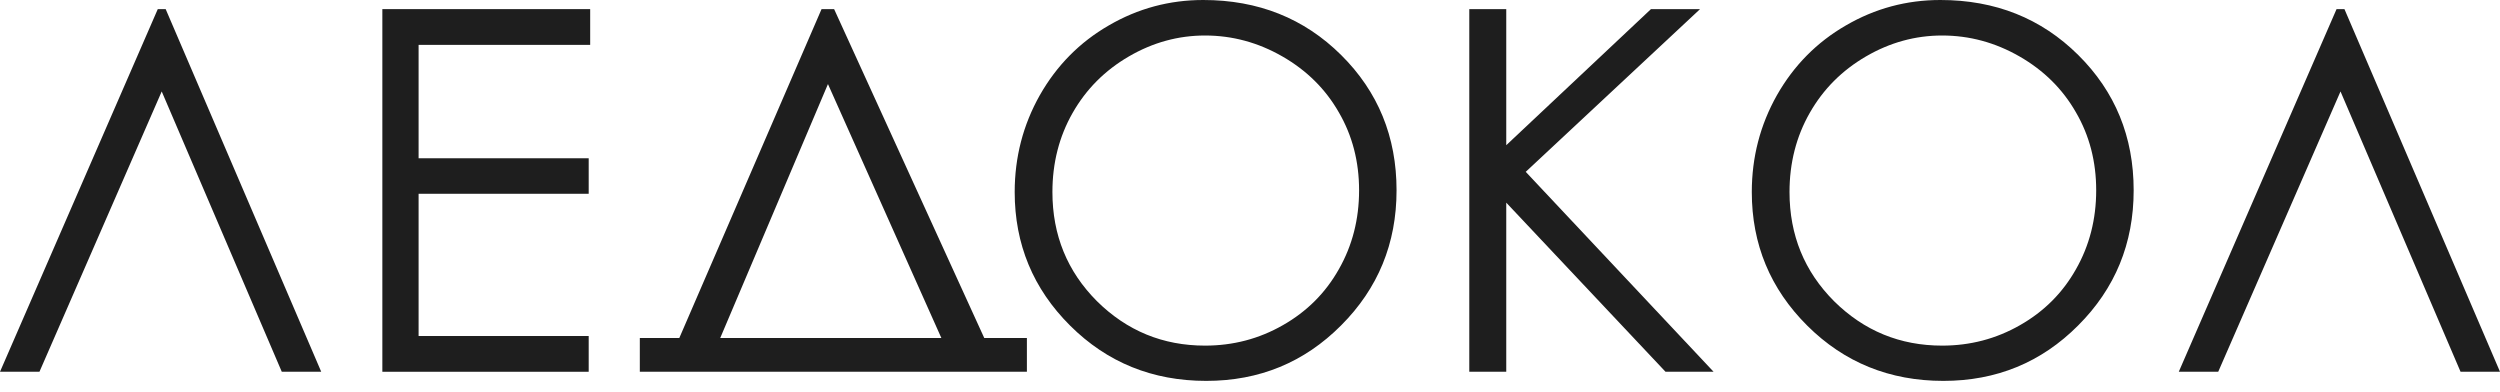 <?xml version="1.0" encoding="UTF-8"?> <svg xmlns="http://www.w3.org/2000/svg" width="153" height="24" viewBox="0 0 153 24" fill="none"><path d="M19.659 22.752H17.245L9.897 5.597L2.414 22.752H0L9.656 0.558H10.139L19.659 22.752Z" fill="#1E1E1E"></path><path d="M23.4 0.558H36.119V2.746H25.618V9.686H36.028V11.859H25.618V20.564H36.028V22.752H23.4V0.558Z" fill="#1E1E1E"></path><path d="M41.951 22.752H39.157V20.685H41.574L50.279 0.558H51.048L60.236 20.685H62.846V22.752H59.784H41.951ZM44.078 20.685H57.611L50.671 5.145L44.078 20.685Z" fill="#1E1E1E"></path><path d="M73.641 0C77 0 79.812 1.121 82.075 3.364C84.338 5.607 85.469 8.368 85.469 11.647C85.469 14.896 84.338 17.652 82.075 19.915C79.822 22.178 77.071 23.31 73.822 23.31C70.533 23.31 67.757 22.183 65.494 19.93C63.231 17.677 62.099 14.951 62.099 11.753C62.099 9.621 62.612 7.644 63.638 5.824C64.674 4.003 66.082 2.58 67.862 1.554C69.643 0.518 71.569 0 73.641 0ZM73.747 2.173C72.107 2.173 70.553 2.6 69.085 3.455C67.616 4.31 66.469 5.462 65.645 6.91C64.82 8.358 64.408 9.973 64.408 11.753C64.408 14.388 65.318 16.616 67.138 18.437C68.969 20.247 71.172 21.152 73.747 21.152C75.466 21.152 77.056 20.735 78.514 19.9C79.983 19.065 81.124 17.924 81.939 16.475C82.764 15.027 83.176 13.418 83.176 11.647C83.176 9.887 82.764 8.298 81.939 6.88C81.124 5.452 79.973 4.31 78.484 3.455C76.995 2.6 75.416 2.173 73.747 2.173Z" fill="#1E1E1E"></path><path d="M89.92 0.558H92.183V8.886L101.039 0.558H104.042L93.375 10.516L104.872 22.752H101.93L92.183 12.402V22.752H89.92V0.558Z" fill="#1E1E1E"></path><path d="M118.752 0C122.111 0 124.923 1.121 127.186 3.364C129.449 5.607 130.58 8.368 130.58 11.647C130.58 14.896 129.449 17.652 127.186 19.915C124.933 22.178 122.182 23.31 118.933 23.31C115.644 23.31 112.868 22.183 110.605 19.93C108.342 17.677 107.21 14.951 107.21 11.753C107.21 9.621 107.723 7.644 108.749 5.824C109.785 4.003 111.193 2.58 112.973 1.554C114.754 0.518 116.68 0 118.752 0ZM118.858 2.173C117.218 2.173 115.664 2.6 114.196 3.455C112.727 4.31 111.58 5.462 110.756 6.91C109.931 8.358 109.518 9.973 109.518 11.753C109.518 14.388 110.429 16.616 112.249 18.437C114.08 20.247 116.283 21.152 118.858 21.152C120.577 21.152 122.167 20.735 123.625 19.9C125.094 19.065 126.235 17.924 127.05 16.475C127.875 15.027 128.287 13.418 128.287 11.647C128.287 9.887 127.875 8.298 127.05 6.88C126.235 5.452 125.084 4.31 123.595 3.455C122.106 2.6 120.527 2.173 118.858 2.173Z" fill="#1E1E1E"></path><path d="M153 22.752H150.586L143.239 5.597L135.755 22.752H133.341L142.997 0.558H143.48L153 22.752Z" fill="#1E1E1E"></path></svg> 